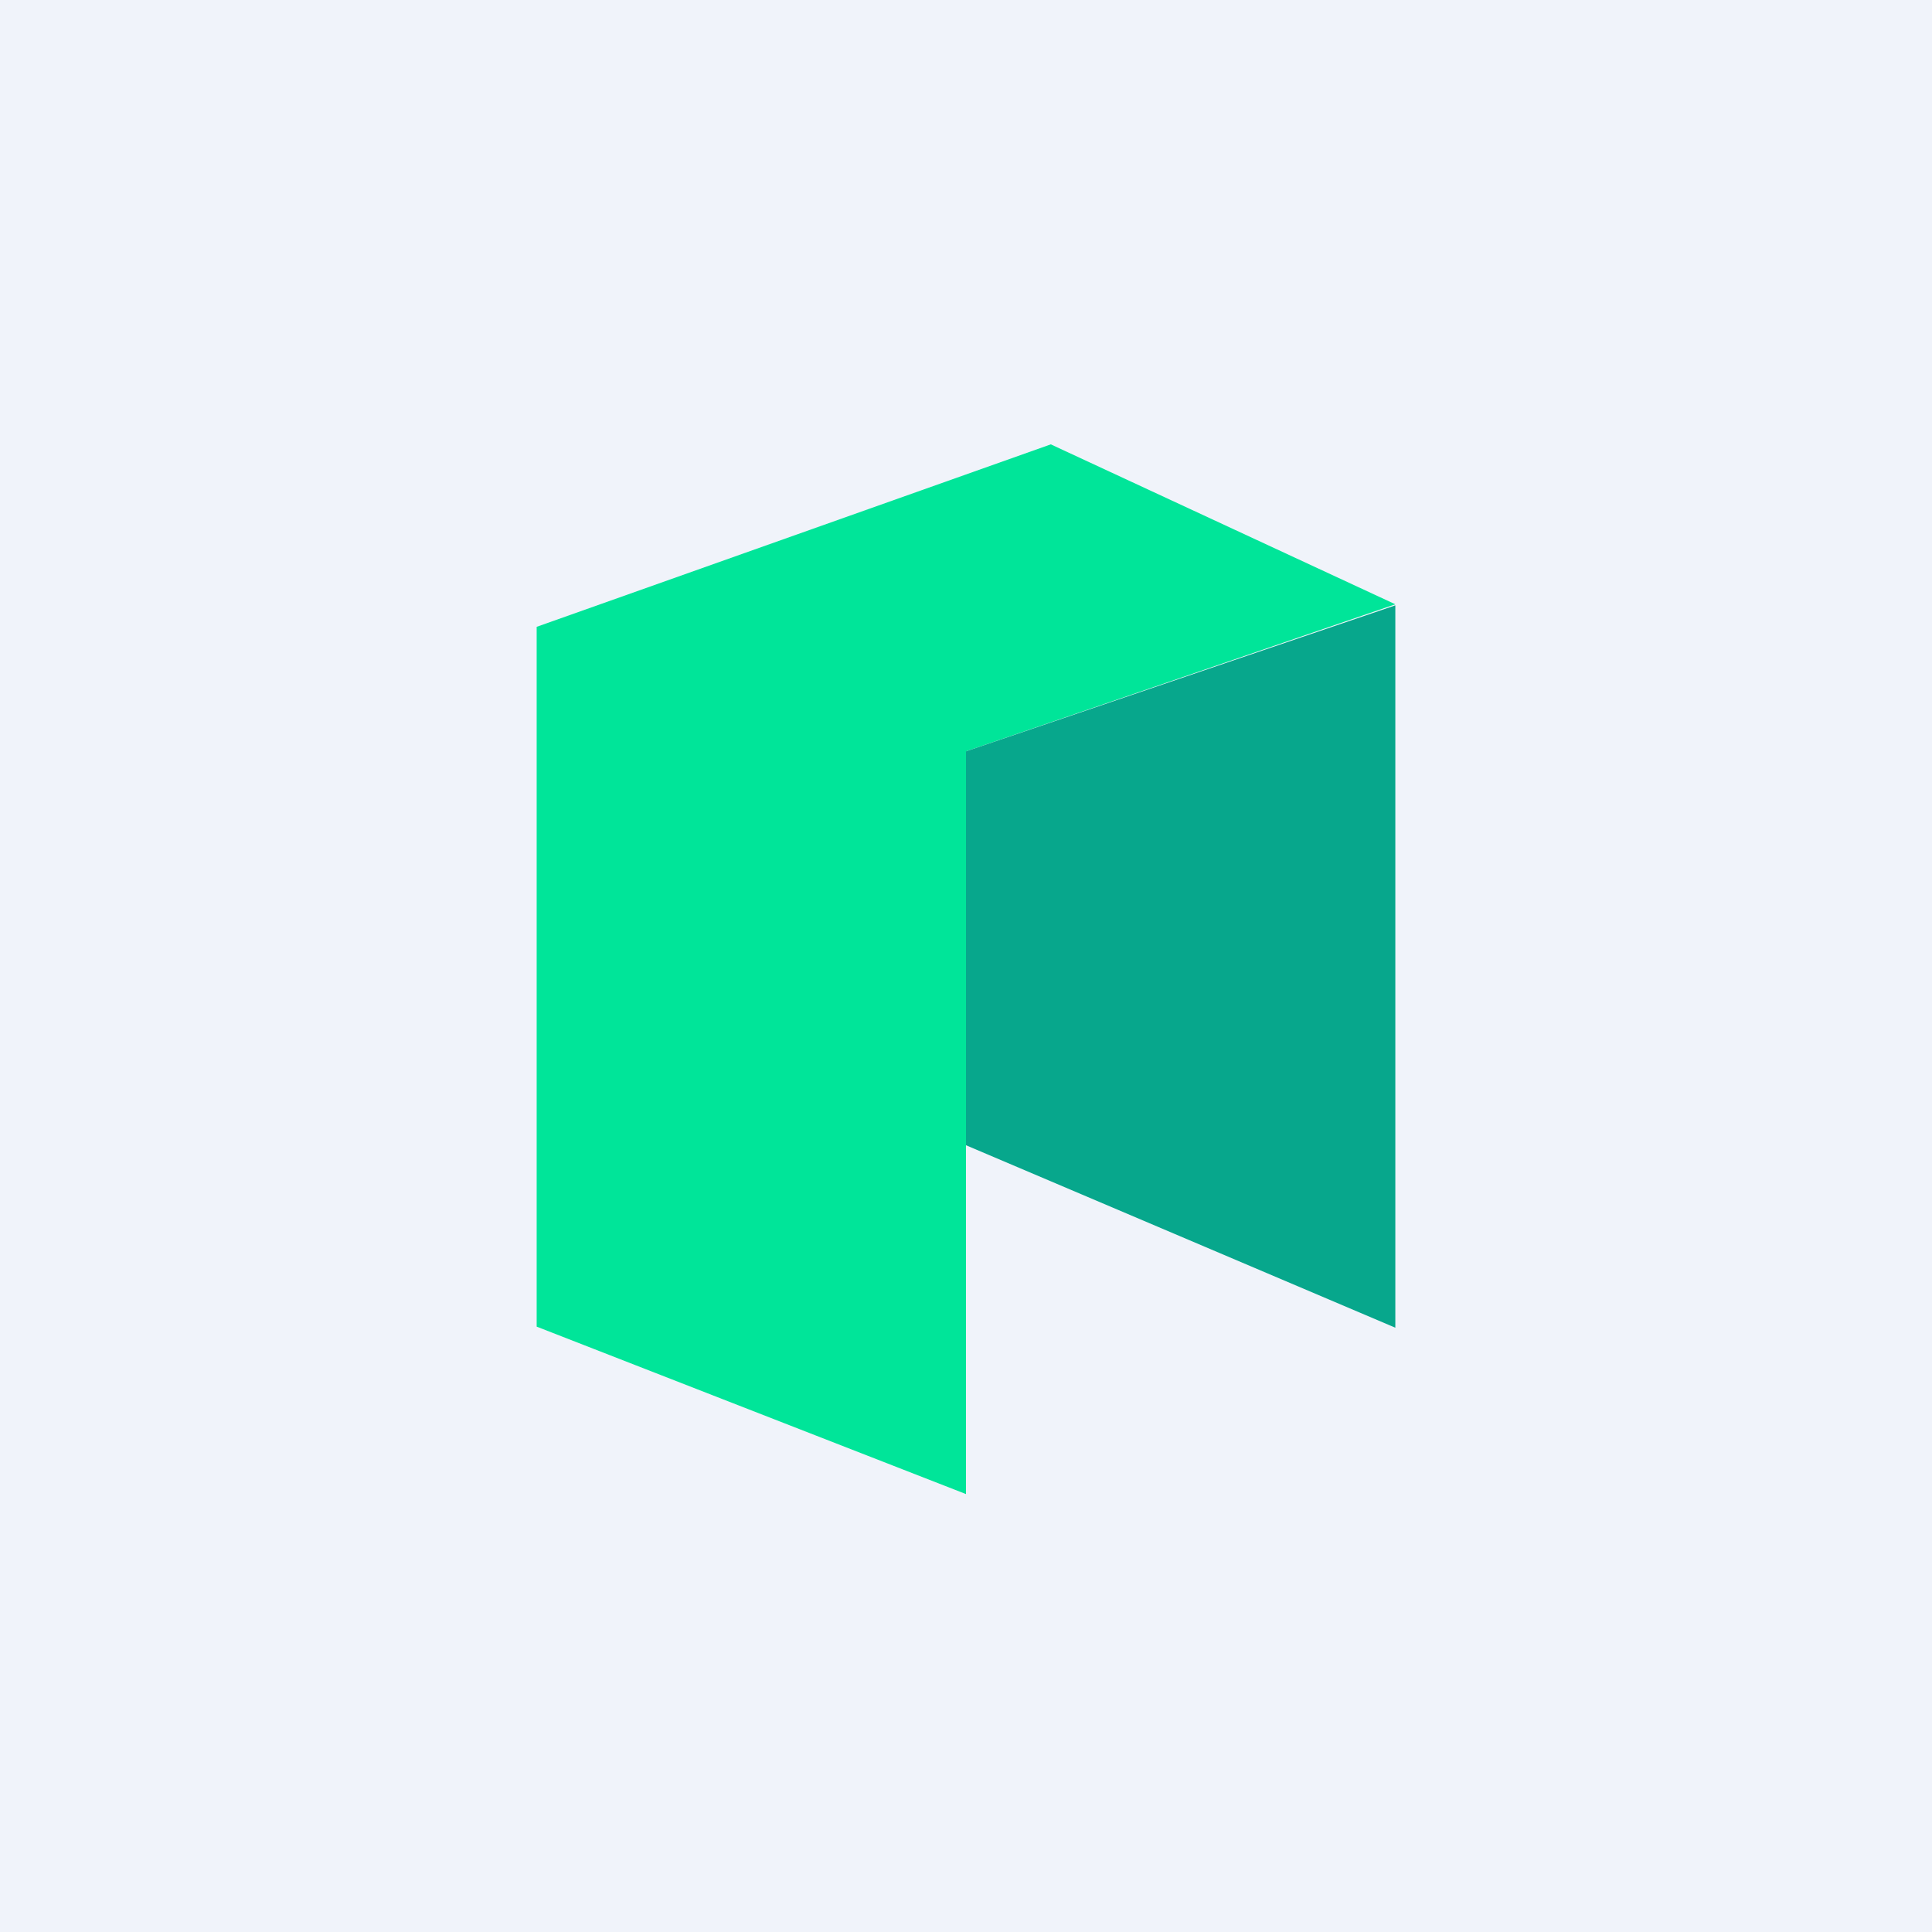 <!-- by TradingView --><svg width="18" height="18" viewBox="0 0 18 18" xmlns="http://www.w3.org/2000/svg"><path fill="#F0F3FA" d="M0 0h18v18H0z"/><path d="m9 13.92-4-1.56V5.84l4.79-1.7L13 5.63 9 7v6.92Z" fill="#00E599"/><path d="m13 12.37-4-1.7V7l4-1.36v6.74Z" fill="#07A78C"/></svg>